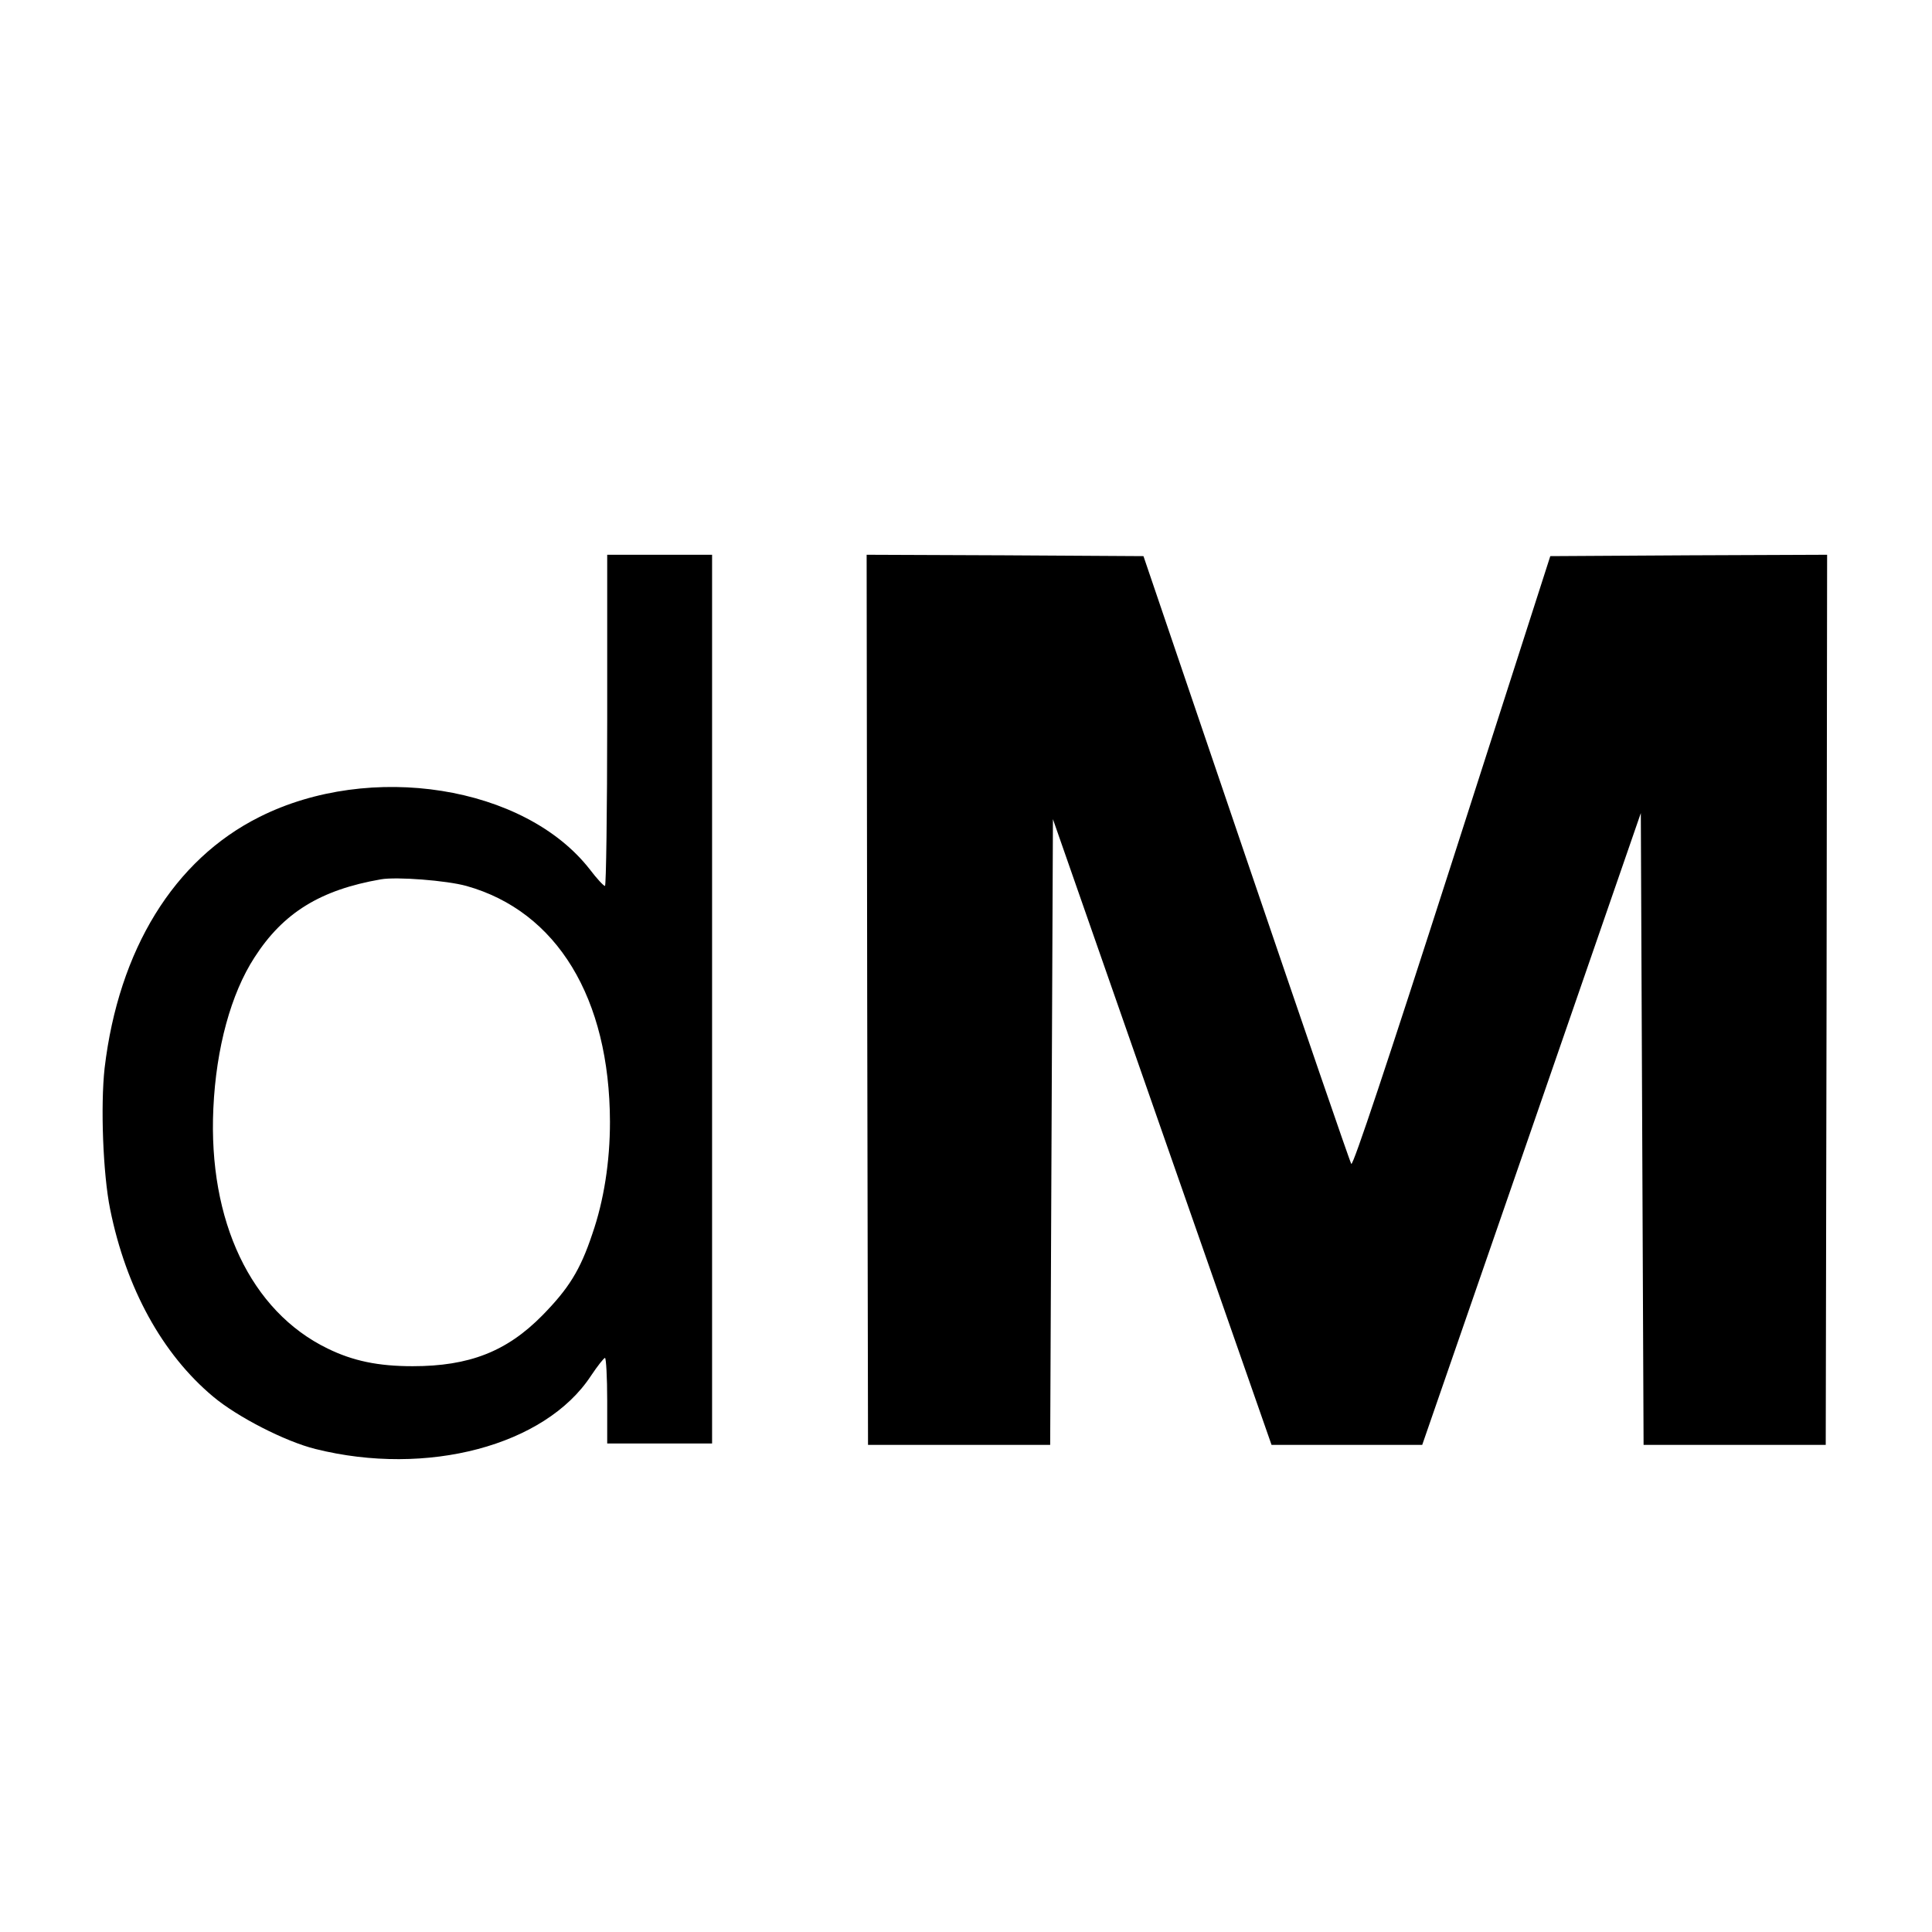 <?xml version="1.0" standalone="no"?>
<!DOCTYPE svg PUBLIC "-//W3C//DTD SVG 20010904//EN"
 "http://www.w3.org/TR/2001/REC-SVG-20010904/DTD/svg10.dtd">
<svg version="1.0" xmlns="http://www.w3.org/2000/svg"
 width="700pt" height="700pt" viewBox="0 0 700 700"
 preserveAspectRatio="xMidYMid meet">
<g transform="translate(0,700) scale(0.1,-0.1)"
fill="#000000" stroke="none">
<path d="M2200 4390 c0 -330 -4 -600 -8 -600 -5 0 -30 27 -55 60 -236 303
-795 392 -1197 190 -310 -155 -510 -481 -561 -910 -15 -136 -6 -383 20 -511
58 -287 189 -525 373 -679 88 -74 262 -163 371 -190 404 -101 832 12 998 265
24 36 47 65 51 65 4 0 8 -70 8 -155 l0 -155 190 0 190 0 0 1610 0 1610 -190 0
-190 0 0 -600z m-510 -600 c328 -92 519 -406 520 -855 0 -144 -22 -285 -64
-406 -44 -132 -86 -198 -181 -295 -129 -131 -265 -184 -470 -184 -125 0 -216
19 -308 64 -278 135 -433 462 -414 870 10 219 64 416 149 547 104 162 239 245
458 283 57 10 238 -4 310 -24z"/>
<path d="M3142 3378 l3 -1613 330 0 330 0 5 1133 5 1134 396 -1134 396 -1133
273 0 273 0 396 1144 396 1145 5 -1145 5 -1144 330 0 330 0 3 1613 2 1612
-501 -2 -502 -3 -356 -1108 c-235 -731 -359 -1103 -365 -1094 -5 7 -176 506
-381 1108 l-372 1094 -501 3 -502 2 2 -1612z"/>
</g>
</svg>
